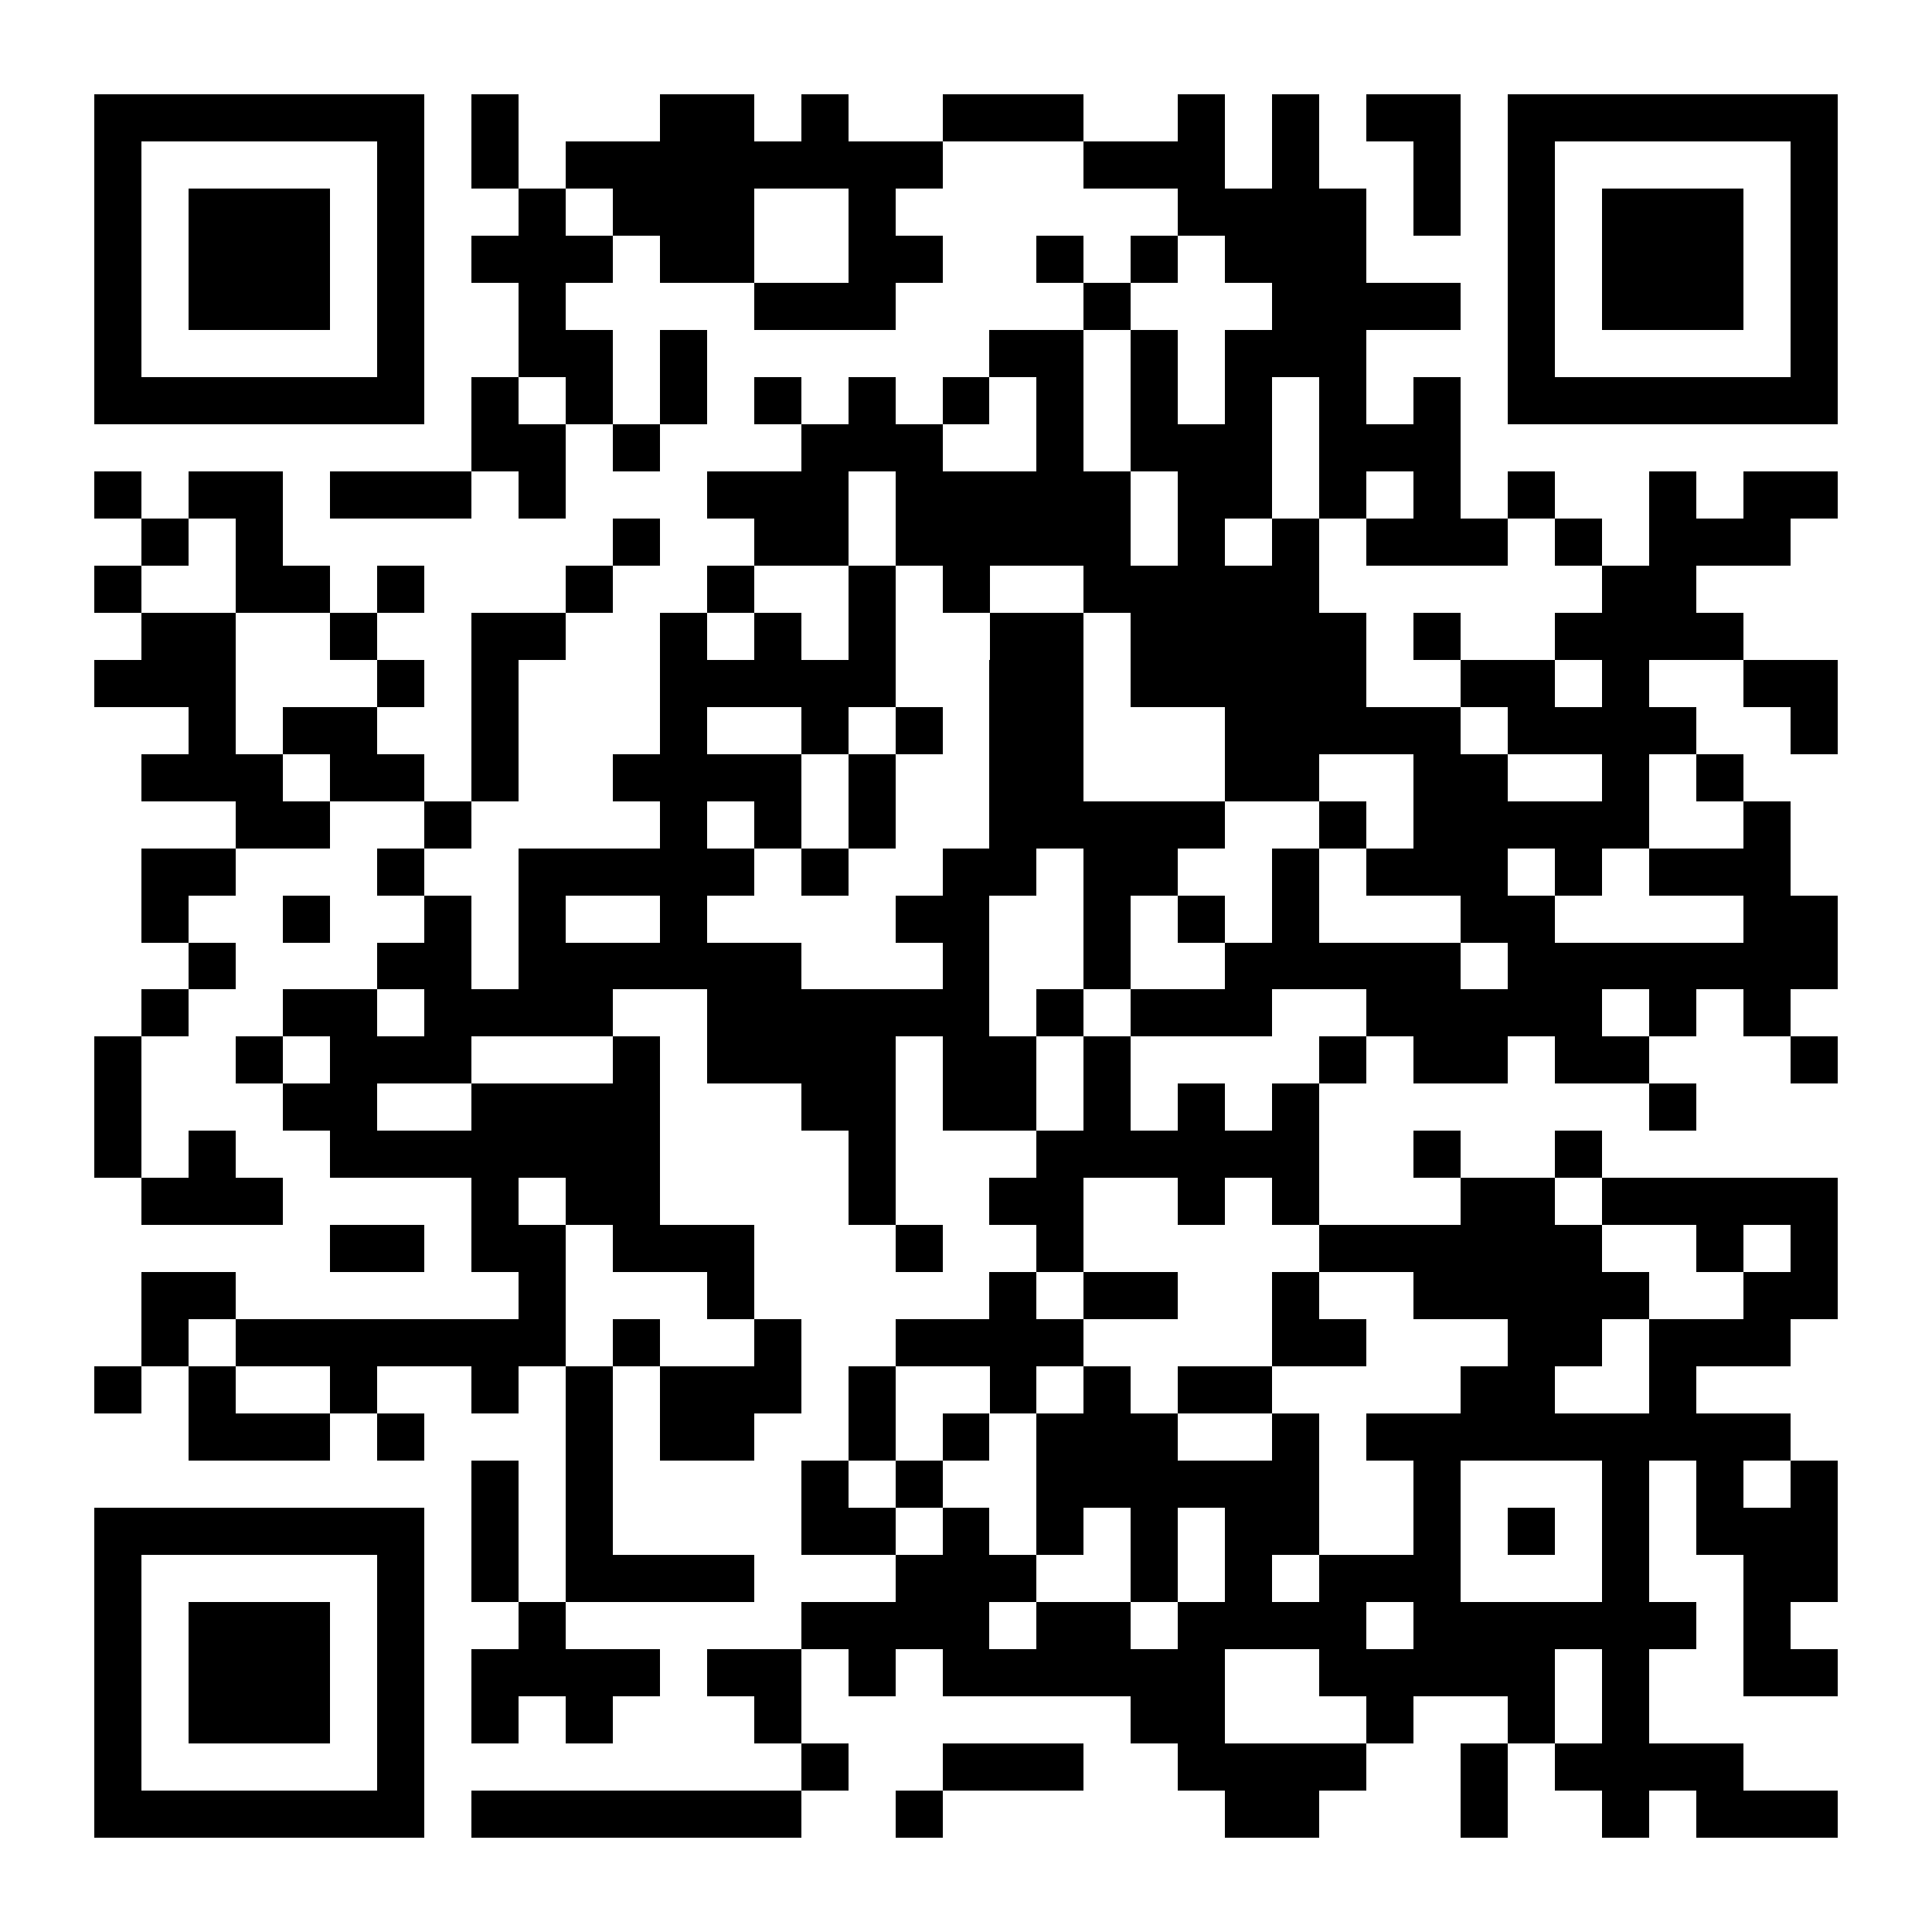 <?xml version="1.0" encoding="UTF-8"?>
<!DOCTYPE svg PUBLIC '-//W3C//DTD SVG 1.0//EN'
          'http://www.w3.org/TR/2001/REC-SVG-20010904/DTD/svg10.dtd'>
<svg fill="#fff" height="41" shape-rendering="crispEdges" style="fill: #fff;" viewBox="0 0 41 41" width="41" xmlns="http://www.w3.org/2000/svg" xmlns:xlink="http://www.w3.org/1999/xlink"
><path d="M0 0h41v41H0z"
  /><path d="M2 2.5h7m1 0h1m3 0h2m1 0h1m2 0h3m2 0h1m1 0h1m1 0h2m1 0h7M2 3.5h1m5 0h1m1 0h1m1 0h8m3 0h3m1 0h1m2 0h1m1 0h1m5 0h1M2 4.5h1m1 0h3m1 0h1m2 0h1m1 0h3m2 0h1m6 0h4m1 0h1m1 0h1m1 0h3m1 0h1M2 5.5h1m1 0h3m1 0h1m1 0h3m1 0h2m2 0h2m2 0h1m1 0h1m1 0h3m3 0h1m1 0h3m1 0h1M2 6.5h1m1 0h3m1 0h1m2 0h1m4 0h3m4 0h1m3 0h4m1 0h1m1 0h3m1 0h1M2 7.5h1m5 0h1m2 0h2m1 0h1m6 0h2m1 0h1m1 0h3m3 0h1m5 0h1M2 8.5h7m1 0h1m1 0h1m1 0h1m1 0h1m1 0h1m1 0h1m1 0h1m1 0h1m1 0h1m1 0h1m1 0h1m1 0h7M10 9.5h2m1 0h1m3 0h3m2 0h1m1 0h3m1 0h3M2 10.5h1m1 0h2m1 0h3m1 0h1m3 0h3m1 0h5m1 0h2m1 0h1m1 0h1m1 0h1m2 0h1m1 0h2M3 11.5h1m1 0h1m7 0h1m2 0h2m1 0h5m1 0h1m1 0h1m1 0h3m1 0h1m1 0h3M2 12.5h1m2 0h2m1 0h1m3 0h1m2 0h1m2 0h1m1 0h1m2 0h5m6 0h2M3 13.5h2m2 0h1m2 0h2m2 0h1m1 0h1m1 0h1m2 0h2m1 0h5m1 0h1m2 0h4M2 14.5h3m3 0h1m1 0h1m3 0h5m2 0h2m1 0h5m2 0h2m1 0h1m2 0h2M4 15.5h1m1 0h2m2 0h1m3 0h1m2 0h1m1 0h1m1 0h2m3 0h5m1 0h4m2 0h1M3 16.5h3m1 0h2m1 0h1m2 0h4m1 0h1m2 0h2m3 0h2m2 0h2m2 0h1m1 0h1M5 17.5h2m2 0h1m4 0h1m1 0h1m1 0h1m2 0h5m2 0h1m1 0h5m2 0h1M3 18.5h2m3 0h1m2 0h5m1 0h1m2 0h2m1 0h2m2 0h1m1 0h3m1 0h1m1 0h3M3 19.5h1m2 0h1m2 0h1m1 0h1m2 0h1m4 0h2m2 0h1m1 0h1m1 0h1m3 0h2m4 0h2M4 20.5h1m3 0h2m1 0h6m3 0h1m2 0h1m2 0h5m1 0h7M3 21.5h1m2 0h2m1 0h4m2 0h6m1 0h1m1 0h3m2 0h5m1 0h1m1 0h1M2 22.5h1m2 0h1m1 0h3m3 0h1m1 0h4m1 0h2m1 0h1m4 0h1m1 0h2m1 0h2m3 0h1M2 23.5h1m3 0h2m2 0h4m3 0h2m1 0h2m1 0h1m1 0h1m1 0h1m7 0h1M2 24.5h1m1 0h1m2 0h7m4 0h1m3 0h6m2 0h1m2 0h1M3 25.5h3m4 0h1m1 0h2m4 0h1m2 0h2m2 0h1m1 0h1m3 0h2m1 0h5M7 26.5h2m1 0h2m1 0h3m3 0h1m2 0h1m5 0h6m2 0h1m1 0h1M3 27.5h2m6 0h1m3 0h1m5 0h1m1 0h2m2 0h1m2 0h5m2 0h2M3 28.5h1m1 0h7m1 0h1m2 0h1m2 0h4m4 0h2m3 0h2m1 0h3M2 29.5h1m1 0h1m2 0h1m2 0h1m1 0h1m1 0h3m1 0h1m2 0h1m1 0h1m1 0h2m4 0h2m2 0h1M4 30.5h3m1 0h1m3 0h1m1 0h2m2 0h1m1 0h1m1 0h3m2 0h1m1 0h9M10 31.5h1m1 0h1m4 0h1m1 0h1m2 0h6m2 0h1m3 0h1m1 0h1m1 0h1M2 32.5h7m1 0h1m1 0h1m4 0h2m1 0h1m1 0h1m1 0h1m1 0h2m2 0h1m1 0h1m1 0h1m1 0h3M2 33.5h1m5 0h1m1 0h1m1 0h4m3 0h3m2 0h1m1 0h1m1 0h3m3 0h1m2 0h2M2 34.5h1m1 0h3m1 0h1m2 0h1m5 0h4m1 0h2m1 0h4m1 0h6m1 0h1M2 35.5h1m1 0h3m1 0h1m1 0h4m1 0h2m1 0h1m1 0h6m2 0h5m1 0h1m2 0h2M2 36.5h1m1 0h3m1 0h1m1 0h1m1 0h1m3 0h1m7 0h2m3 0h1m2 0h1m1 0h1M2 37.5h1m5 0h1m8 0h1m2 0h3m2 0h4m2 0h1m1 0h4M2 38.5h7m1 0h7m2 0h1m6 0h2m3 0h1m2 0h1m1 0h3" stroke="#000"
/></svg
>
